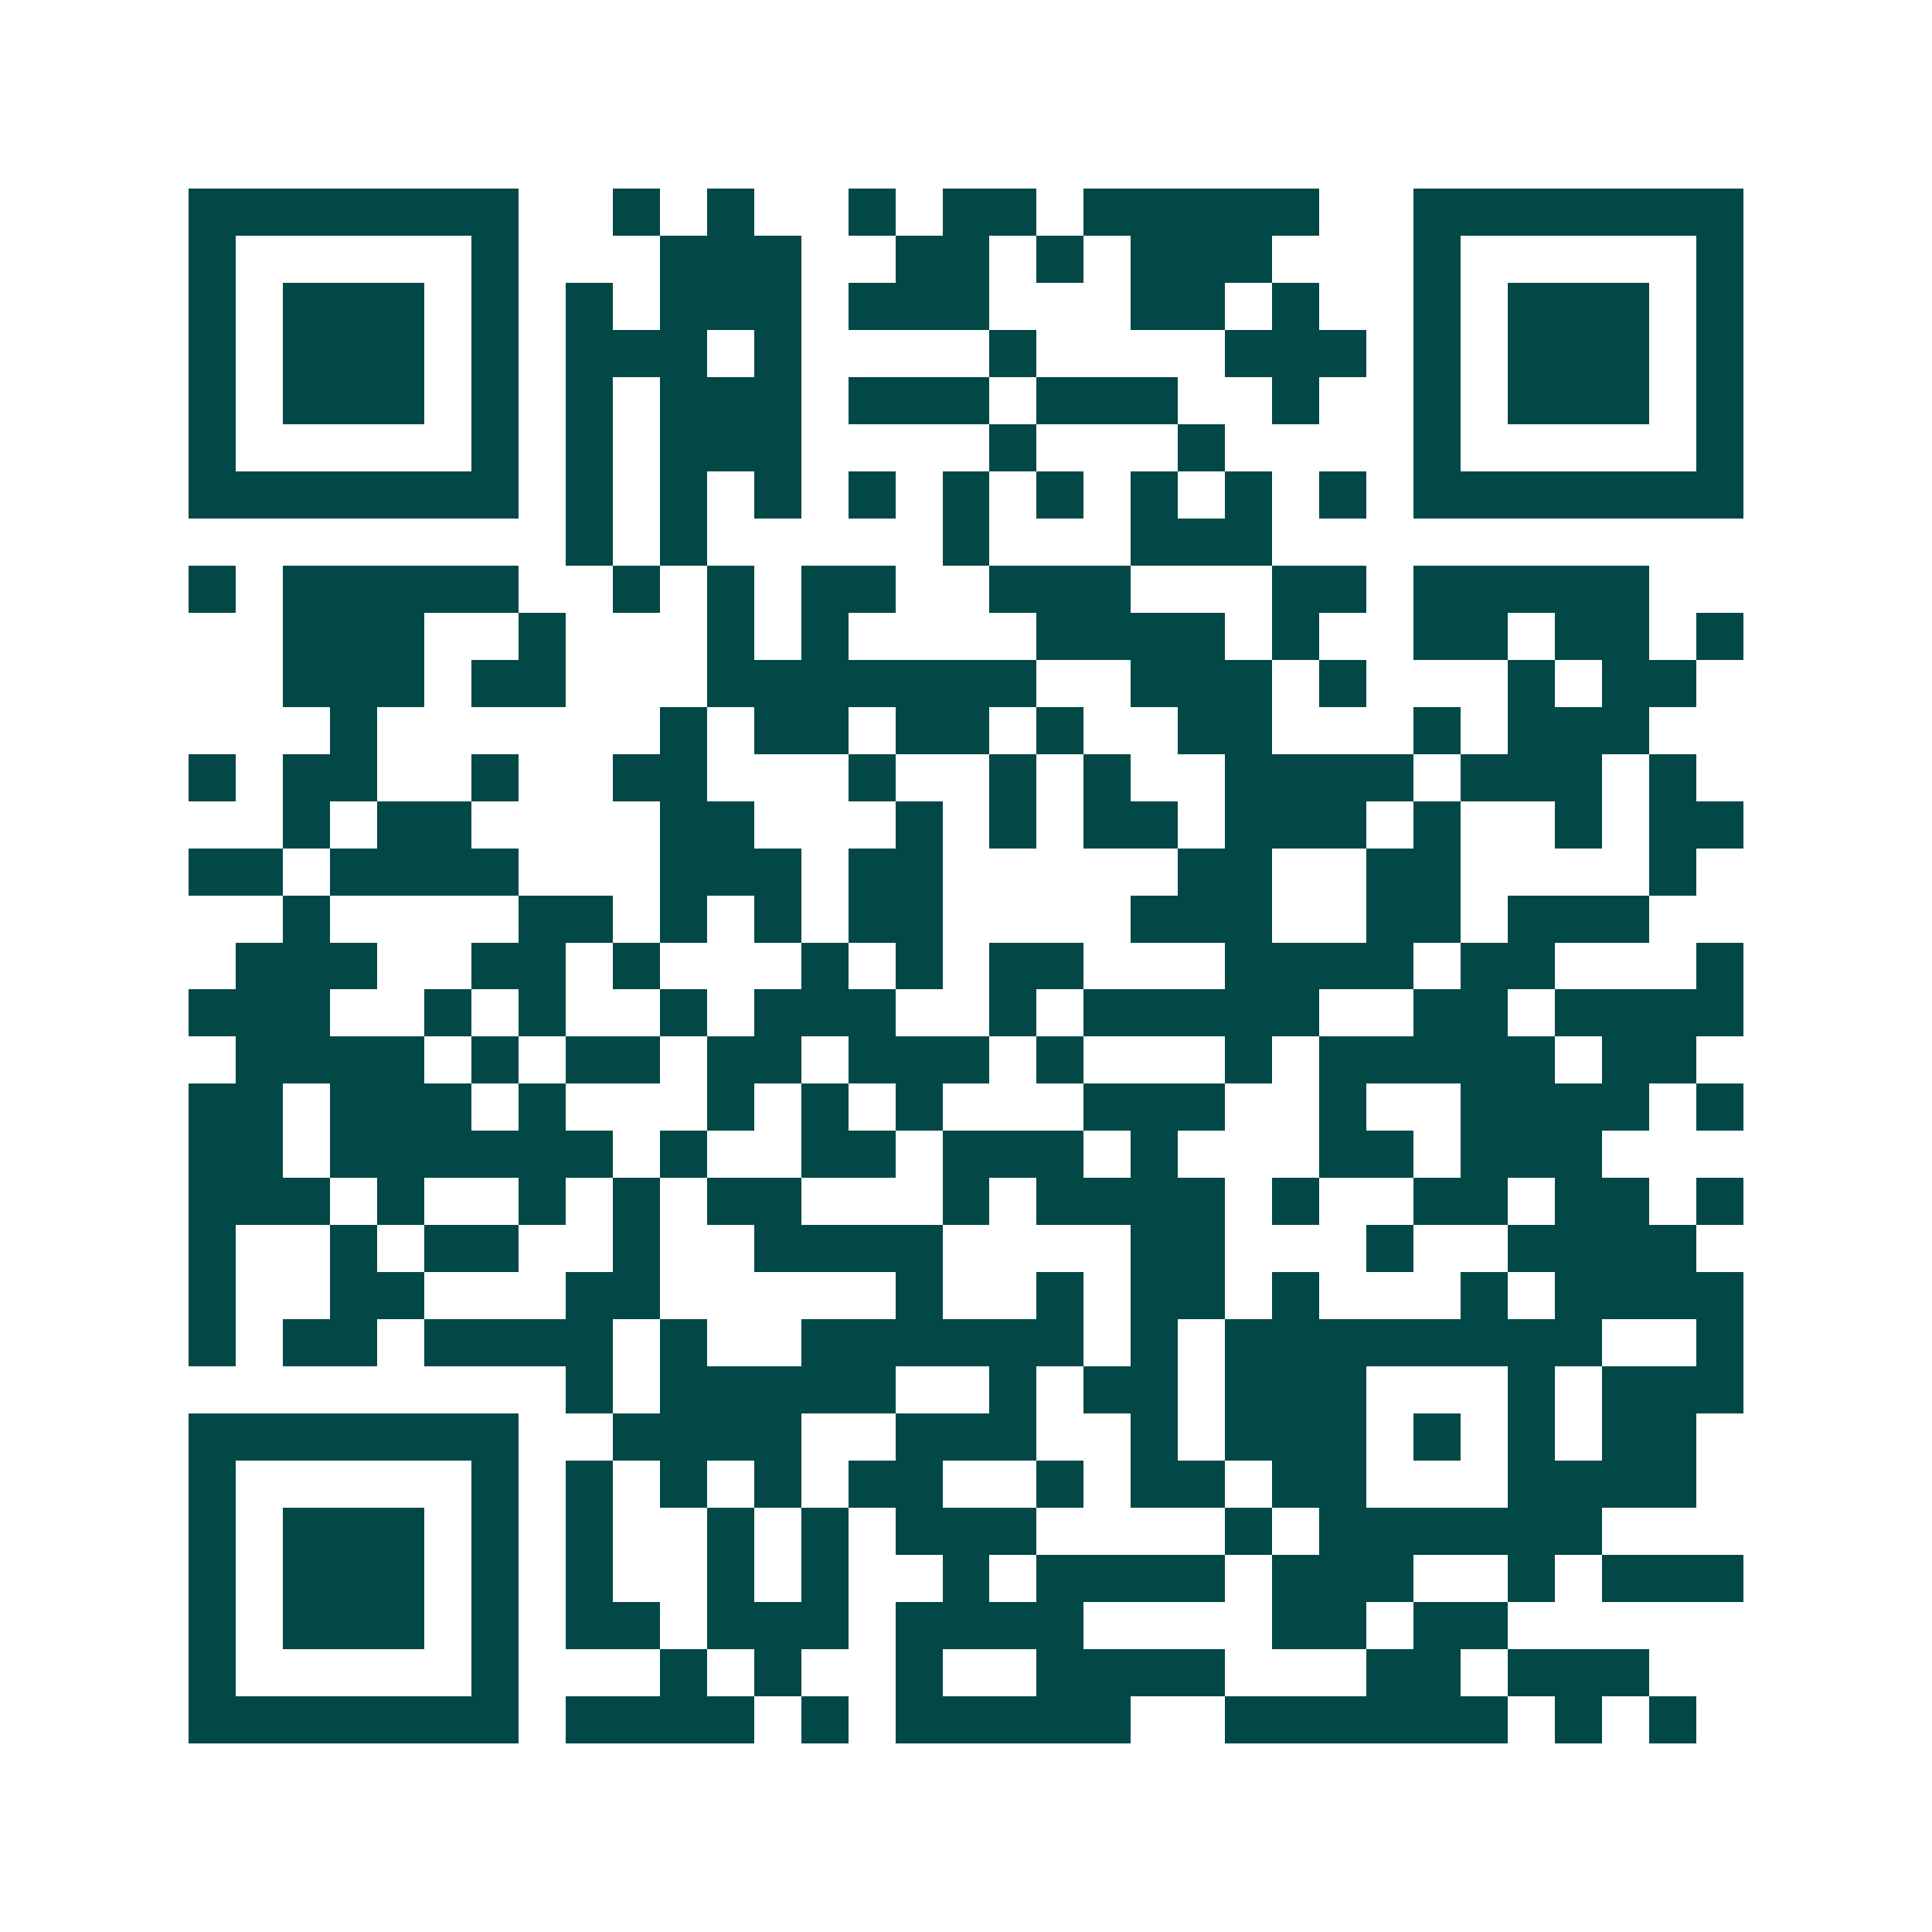 <svg xmlns="http://www.w3.org/2000/svg" width="200" height="200" viewBox="0 0 41 41" shape-rendering="crispEdges"><path fill="#ffffff" d="M0 0h41v41H0z"/><path stroke="#014847" d="M4 4.5h7m2 0h1m1 0h1m2 0h1m1 0h2m1 0h5m2 0h7M4 5.5h1m5 0h1m3 0h3m2 0h2m1 0h1m1 0h3m3 0h1m5 0h1M4 6.5h1m1 0h3m1 0h1m1 0h1m1 0h3m1 0h3m3 0h2m1 0h1m2 0h1m1 0h3m1 0h1M4 7.5h1m1 0h3m1 0h1m1 0h3m1 0h1m4 0h1m4 0h3m1 0h1m1 0h3m1 0h1M4 8.5h1m1 0h3m1 0h1m1 0h1m1 0h3m1 0h3m1 0h3m2 0h1m2 0h1m1 0h3m1 0h1M4 9.5h1m5 0h1m1 0h1m1 0h3m4 0h1m3 0h1m4 0h1m5 0h1M4 10.5h7m1 0h1m1 0h1m1 0h1m1 0h1m1 0h1m1 0h1m1 0h1m1 0h1m1 0h1m1 0h7M12 11.5h1m1 0h1m5 0h1m3 0h3M4 12.5h1m1 0h5m2 0h1m1 0h1m1 0h2m2 0h3m3 0h2m1 0h5M6 13.5h3m2 0h1m3 0h1m1 0h1m4 0h4m1 0h1m2 0h2m1 0h2m1 0h1M6 14.5h3m1 0h2m3 0h7m2 0h3m1 0h1m3 0h1m1 0h2M7 15.5h1m6 0h1m1 0h2m1 0h2m1 0h1m2 0h2m3 0h1m1 0h3M4 16.5h1m1 0h2m2 0h1m2 0h2m3 0h1m2 0h1m1 0h1m2 0h4m1 0h3m1 0h1M6 17.5h1m1 0h2m4 0h2m3 0h1m1 0h1m1 0h2m1 0h3m1 0h1m2 0h1m1 0h2M4 18.5h2m1 0h4m3 0h3m1 0h2m5 0h2m2 0h2m4 0h1M6 19.5h1m4 0h2m1 0h1m1 0h1m1 0h2m4 0h3m2 0h2m1 0h3M5 20.5h3m2 0h2m1 0h1m3 0h1m1 0h1m1 0h2m3 0h4m1 0h2m3 0h1M4 21.5h3m2 0h1m1 0h1m2 0h1m1 0h3m2 0h1m1 0h5m2 0h2m1 0h4M5 22.5h4m1 0h1m1 0h2m1 0h2m1 0h3m1 0h1m3 0h1m1 0h5m1 0h2M4 23.5h2m1 0h3m1 0h1m3 0h1m1 0h1m1 0h1m3 0h3m2 0h1m2 0h4m1 0h1M4 24.5h2m1 0h6m1 0h1m2 0h2m1 0h3m1 0h1m3 0h2m1 0h3M4 25.5h3m1 0h1m2 0h1m1 0h1m1 0h2m3 0h1m1 0h4m1 0h1m2 0h2m1 0h2m1 0h1M4 26.5h1m2 0h1m1 0h2m2 0h1m2 0h4m4 0h2m3 0h1m2 0h4M4 27.5h1m2 0h2m3 0h2m5 0h1m2 0h1m1 0h2m1 0h1m3 0h1m1 0h4M4 28.5h1m1 0h2m1 0h4m1 0h1m2 0h6m1 0h1m1 0h8m2 0h1M12 29.5h1m1 0h5m2 0h1m1 0h2m1 0h3m3 0h1m1 0h3M4 30.5h7m2 0h4m2 0h3m2 0h1m1 0h3m1 0h1m1 0h1m1 0h2M4 31.5h1m5 0h1m1 0h1m1 0h1m1 0h1m1 0h2m2 0h1m1 0h2m1 0h2m3 0h4M4 32.5h1m1 0h3m1 0h1m1 0h1m2 0h1m1 0h1m1 0h3m4 0h1m1 0h6M4 33.5h1m1 0h3m1 0h1m1 0h1m2 0h1m1 0h1m2 0h1m1 0h4m1 0h3m2 0h1m1 0h3M4 34.5h1m1 0h3m1 0h1m1 0h2m1 0h3m1 0h4m4 0h2m1 0h2M4 35.5h1m5 0h1m3 0h1m1 0h1m2 0h1m2 0h4m3 0h2m1 0h3M4 36.5h7m1 0h4m1 0h1m1 0h5m2 0h6m1 0h1m1 0h1"/></svg>
